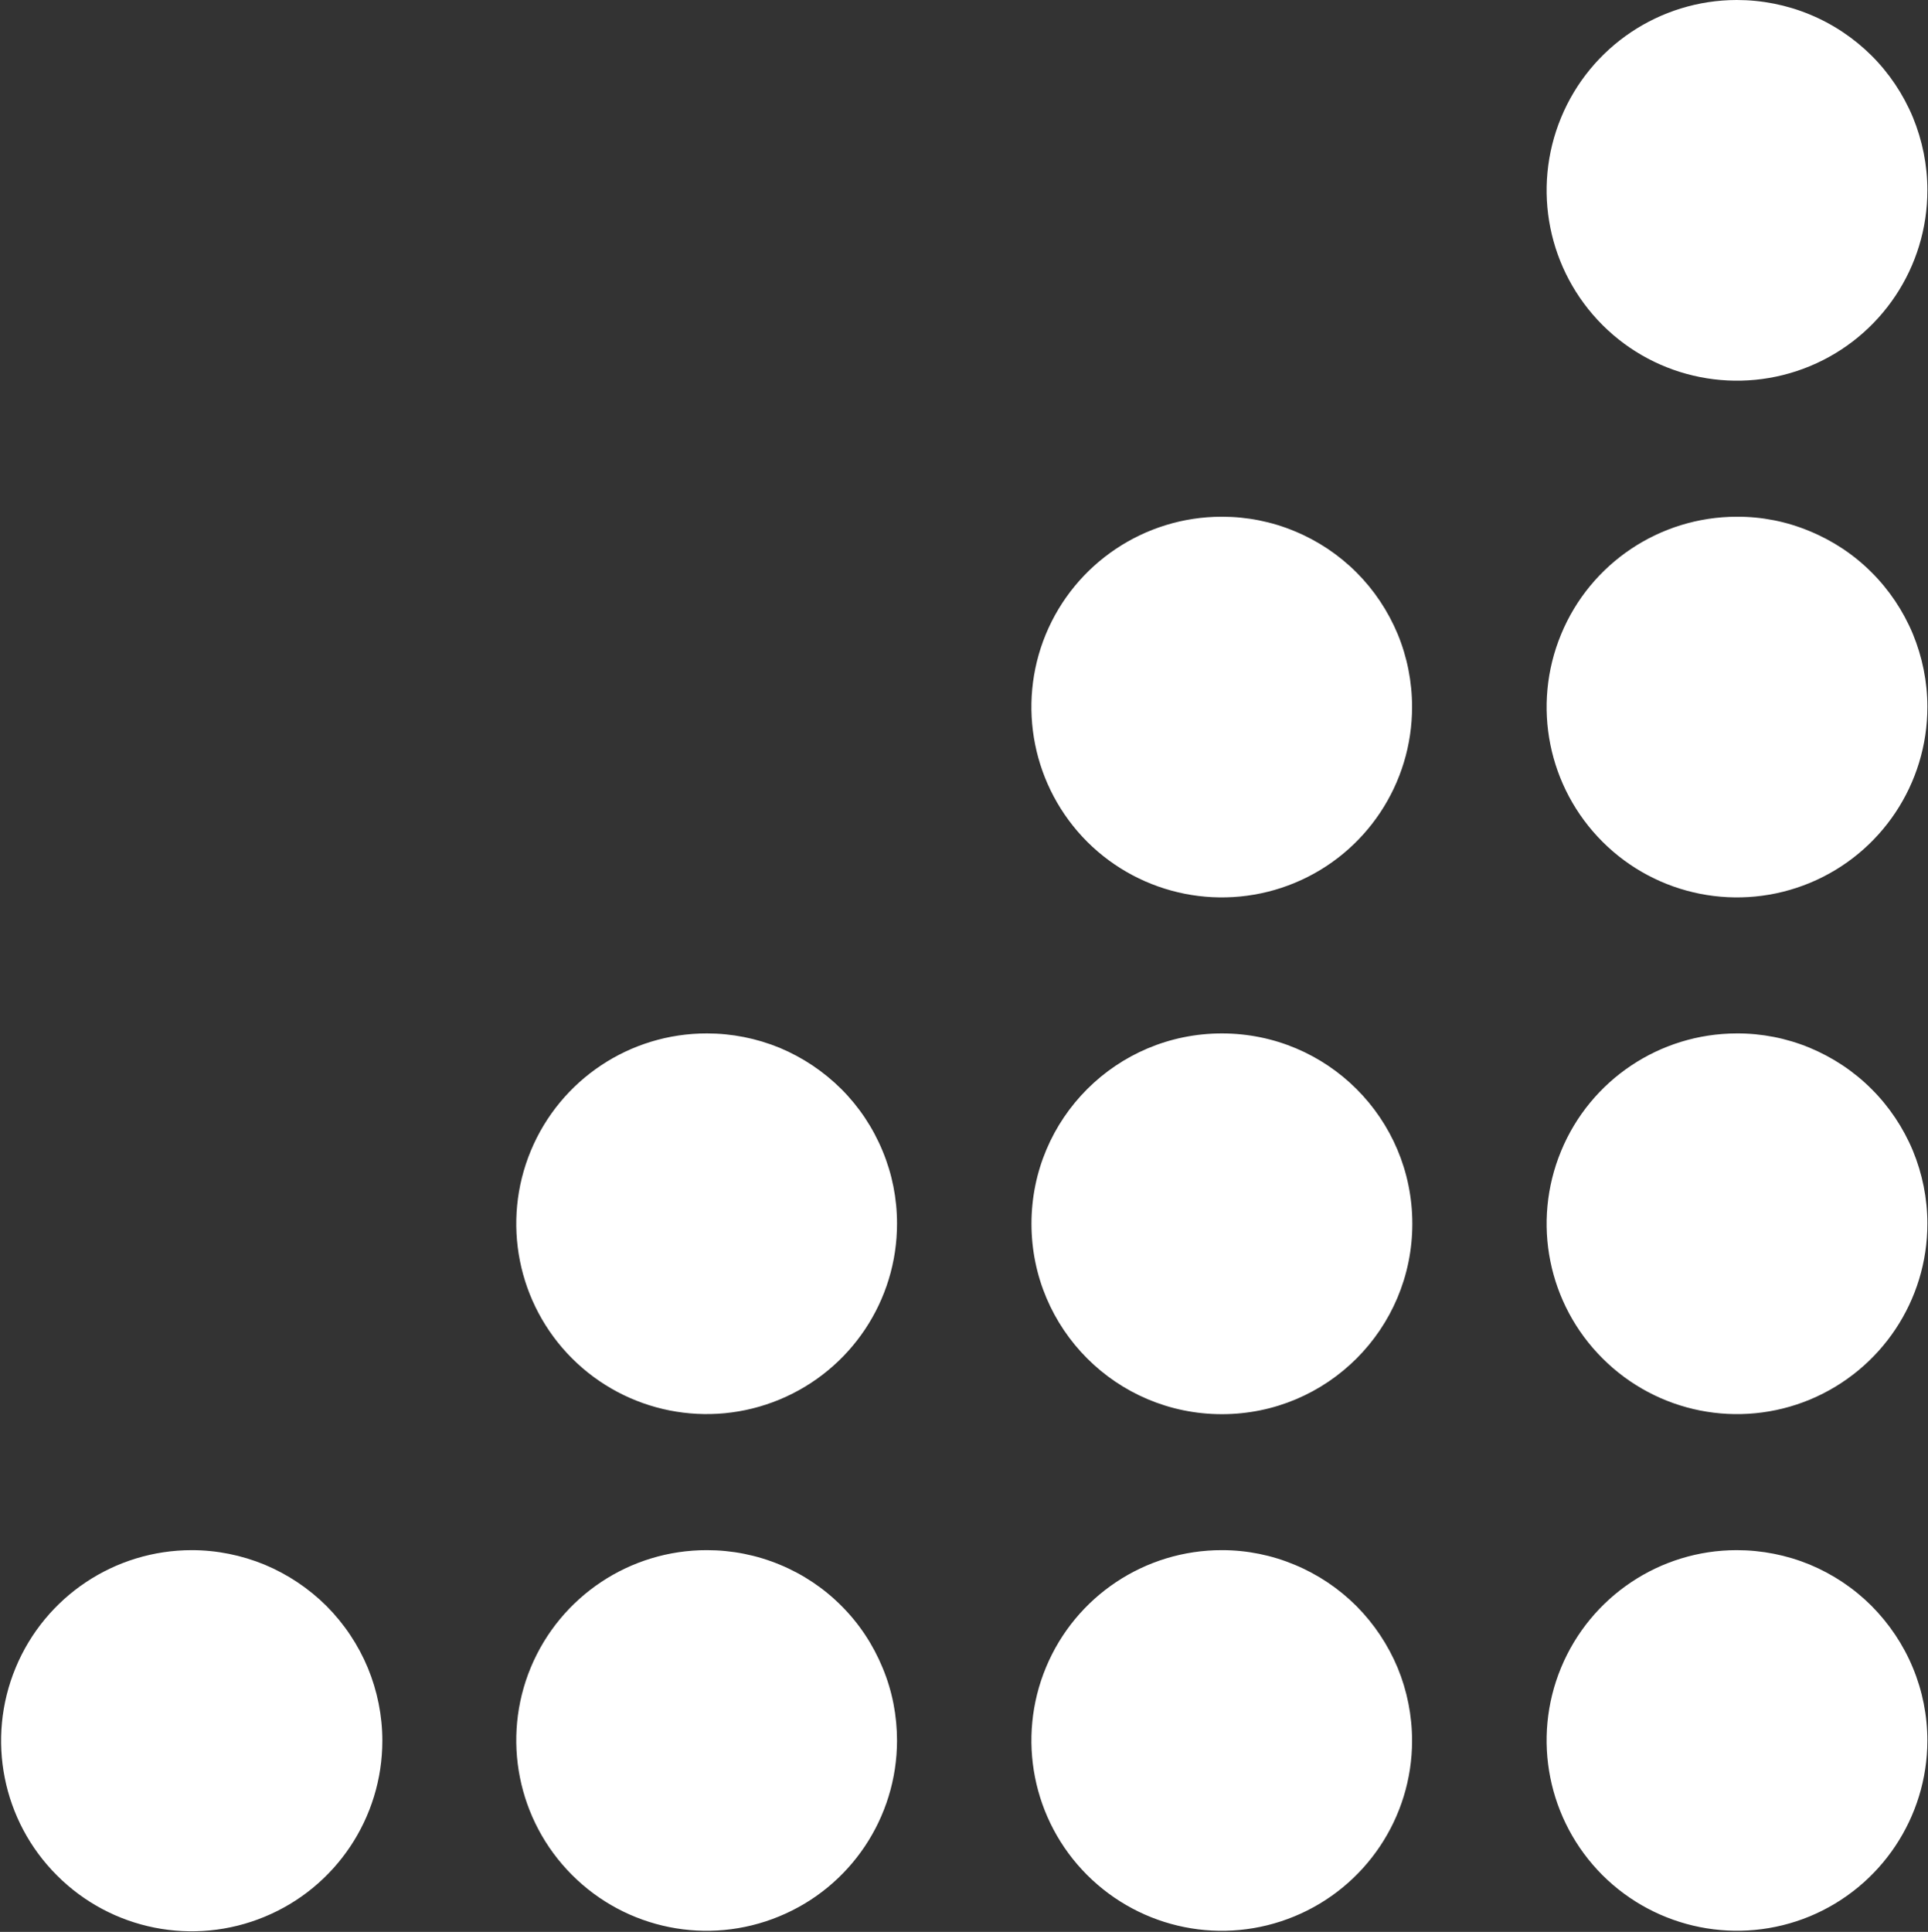 <svg version="1.2" xmlns="http://www.w3.org/2000/svg" viewBox="0 0 1540 1543" width="1540" height="1543">
	<rect x="0" y="0" width="1540" height="1543" fill="#333333" stroke="none"/>
	<title>logo (8)-svg</title>
	<style>
		.s0 { fill: #ffffff } 
	</style>
	<path id="Pfad_22" class="s0" d="m305.4 1390.3c0 61.6-37.1 117.1-94 140.6-56.9 23.6-122.4 10.6-165.9-33-43.6-43.5-56.6-109-33-165.9 23.6-56.9 79.1-93.9 140.7-93.9 19.9 0 39.7 4 58.2 11.6 18.4 7.7 35.2 18.9 49.4 33 14.1 14.2 25.3 30.9 33 49.4 7.6 18.4 11.6 38.2 11.6 58.2zm411.1 0c-0.1 61.5-37.2 116.9-94.1 140.3-56.8 23.5-122.2 10.4-165.6-33.2-43.4-43.5-56.4-108.9-32.8-165.7 23.7-56.8 79.2-93.7 140.7-93.6 19.9 0 39.7 3.9 58.2 11.6 18.4 7.6 35.2 18.8 49.3 33 14.1 14.1 25.2 30.9 32.8 49.4 7.7 18.4 11.5 38.2 11.5 58.2zm0-413.1c0.1 61.5-36.9 117-93.8 140.6-56.8 23.6-122.3 10.6-165.8-32.9-43.5-43.5-56.5-109-32.9-165.8 23.6-56.8 79.1-93.8 140.7-93.7 19.9 0 39.6 3.9 58.1 11.5 18.4 7.7 35.1 18.9 49.2 32.9 14.1 14.1 25.3 30.9 32.9 49.3 7.7 18.4 11.6 38.1 11.6 58.1zm411.4 413.1c0 61.5-37.2 116.9-94 140.3-56.9 23.5-122.2 10.4-165.7-33.2-43.4-43.5-56.3-108.9-32.7-165.7 23.6-56.8 79.1-93.7 140.6-93.6 20 0 39.7 4 58.1 11.7 18.5 7.7 35.2 18.9 49.3 33 14.1 14.2 25.2 30.9 32.9 49.3 7.6 18.5 11.5 38.2 11.5 58.2zm-151.9-260.8c-84.1 0-152.1-68-152.1-152.1 0-84.1 68-152 152.1-152 84.1 0 152.1 67.9 152.1 152 0 84.1-68 152.1-152.1 152.1zm151.9-565c0.1 61.5-36.8 117-93.6 140.6-56.8 23.6-122.2 10.7-165.8-32.7-43.5-43.5-56.6-108.8-33.2-165.7 23.5-56.8 78.9-93.9 140.4-94h0.4c19.9 0 39.7 3.9 58.1 11.6 18.4 7.6 35.2 18.8 49.3 32.9 14.1 14.1 25.2 30.8 32.9 49.2 7.6 18.4 11.5 38.2 11.5 58.1zm411.6 825.8c-0.1 61.4-37.2 116.8-94 140.3-56.8 23.4-122.1 10.4-165.6-33-43.4-43.5-56.5-108.8-33-165.6 23.5-56.8 78.9-93.9 140.3-93.9 20 0 39.8 3.9 58.3 11.5 18.5 7.7 35.3 18.9 49.4 33 14.1 14.2 25.4 31 33 49.4 7.7 18.5 11.6 38.3 11.6 58.3zm0-413.1c0.1 61.5-36.9 116.9-93.7 140.6-56.8 23.6-122.2 10.7-165.7-32.8-43.6-43.4-56.7-108.7-33.2-165.6 23.4-56.8 78.8-93.9 140.3-94 20-0.1 39.8 3.8 58.2 11.4 18.5 7.7 35.3 18.8 49.4 32.9 14.2 14.1 25.4 30.9 33.1 49.3 7.6 18.4 11.6 38.2 11.6 58.2zm0-412.7c0.1 61.5-36.9 117-93.7 140.6-56.8 23.6-122.2 10.7-165.7-32.7-43.6-43.5-56.7-108.8-33.2-165.7 23.4-56.8 78.8-93.9 140.3-94 20-0.1 39.8 3.8 58.2 11.5 18.5 7.6 35.3 18.7 49.4 32.8 14.2 14.1 25.4 30.9 33.1 49.3 7.6 18.5 11.6 38.2 11.6 58.2zm0-412.7c0.1 61.5-36.9 117-93.7 140.6-56.8 23.6-122.2 10.7-165.7-32.7-43.6-43.5-56.7-108.8-33.2-165.7 23.4-56.8 78.8-93.9 140.3-94 20 0 39.8 3.9 58.2 11.5 18.5 7.6 35.3 18.8 49.4 32.8 14.2 14.1 25.4 30.9 33.1 49.3 7.6 18.5 11.6 38.2 11.6 58.2z"/>
</svg>
